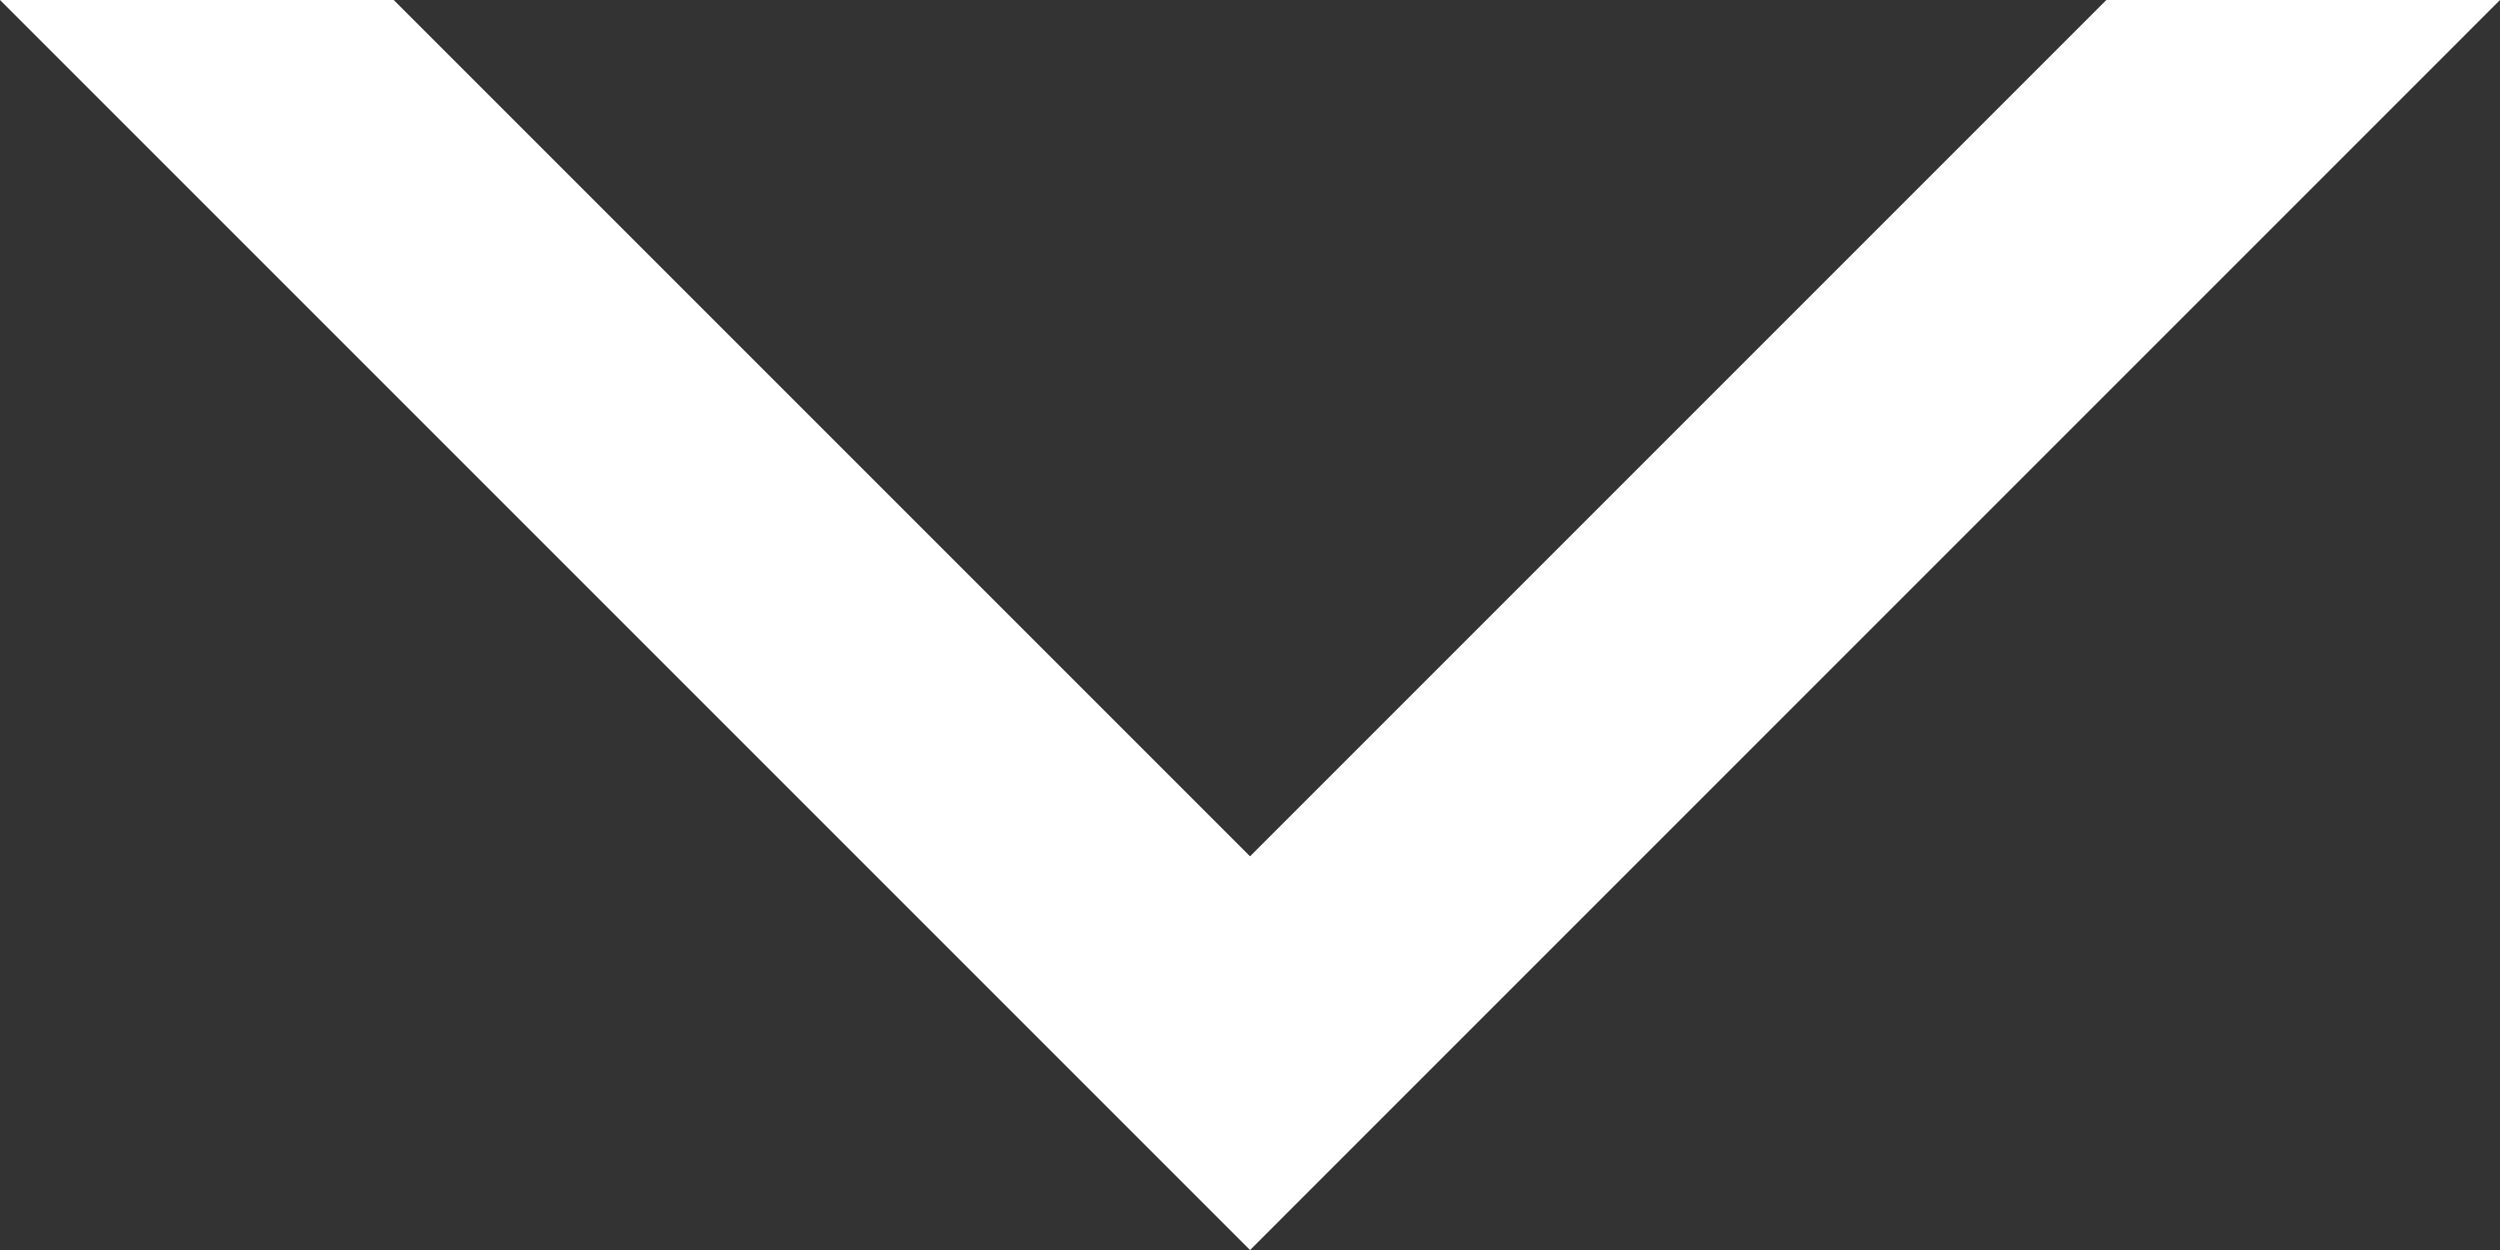 <svg xmlns="http://www.w3.org/2000/svg" viewBox="0 0 34.733 17.367"><rect x="0" y="0" width="34.733" height="17.367" fill="#333333" stroke="none"/><path d="M34.733 0L17.367 17.367 0 0h5.47l11.897 11.897L29.264 0z" fill="#fff" data-name="レイヤー 2"/></svg>